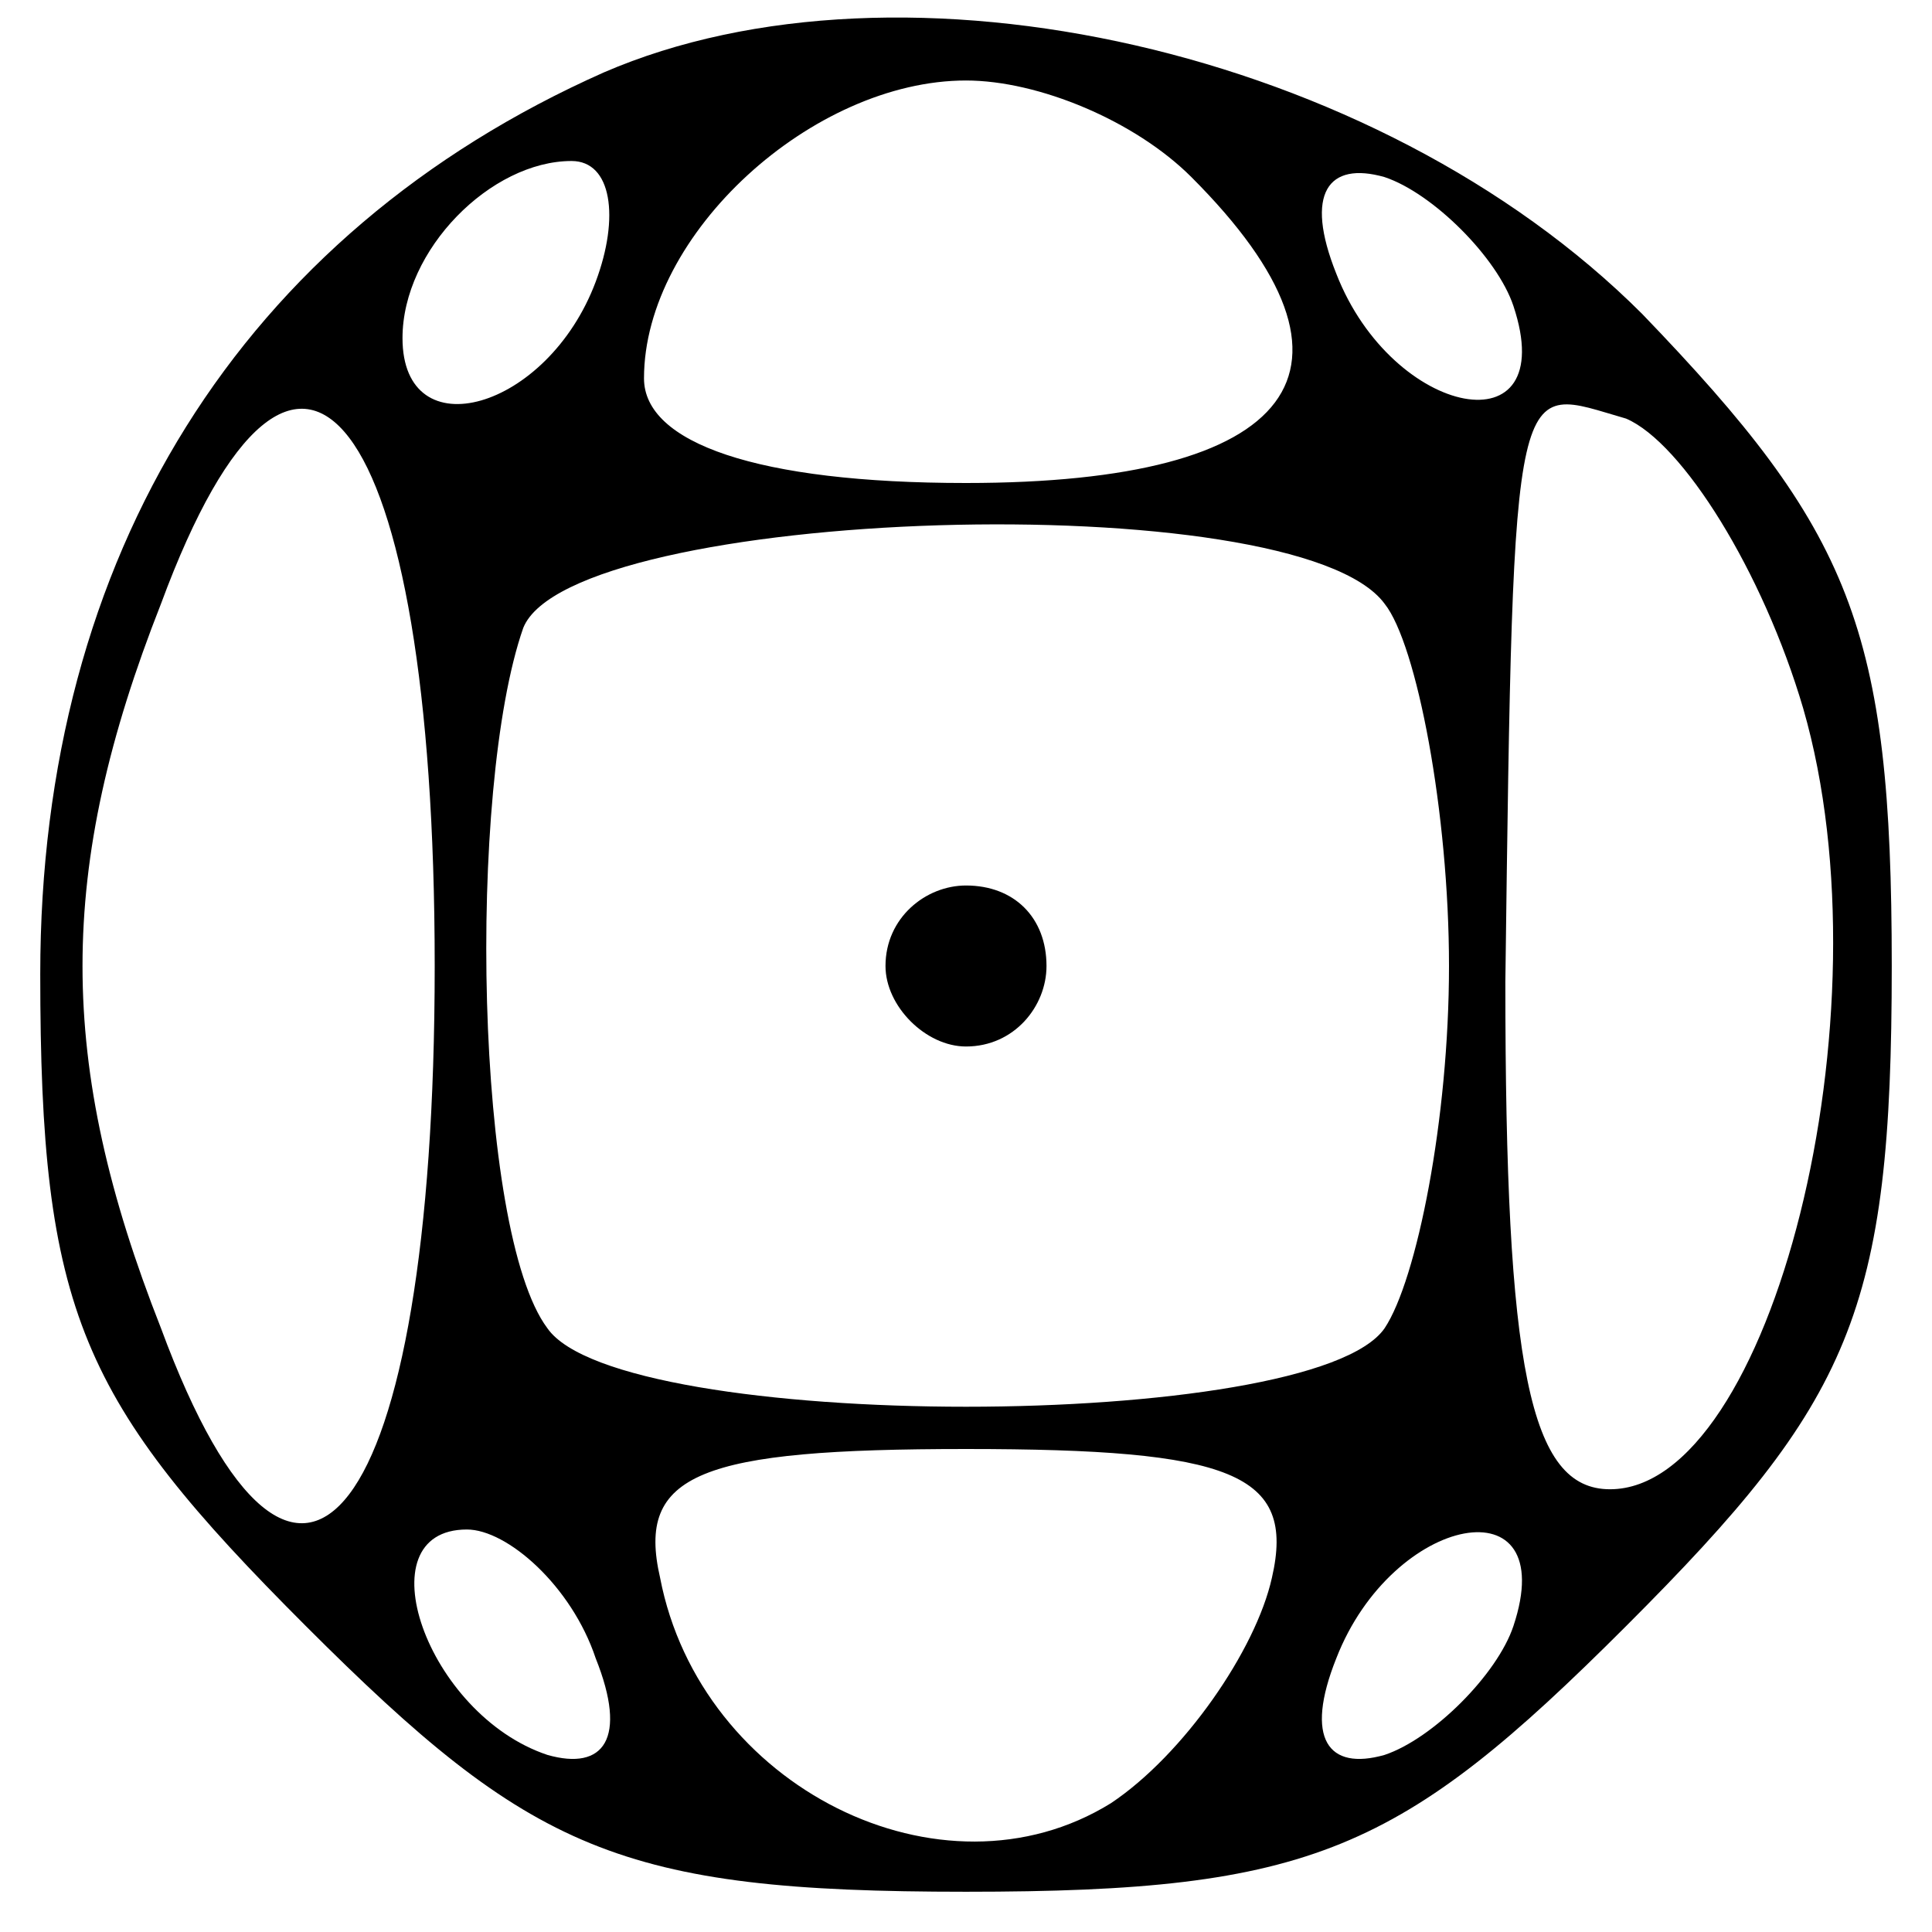 <?xml version="1.0" standalone="no"?>
<!DOCTYPE svg PUBLIC "-//W3C//DTD SVG 20010904//EN"
 "http://www.w3.org/TR/2001/REC-SVG-20010904/DTD/svg10.dtd">
<svg version="1.0" xmlns="http://www.w3.org/2000/svg"
 width="24pt" height="24pt" viewBox="0 0 24 24"
 preserveAspectRatio="xMidYMid meet">

<g transform="translate(0,24) scale(0.1,-0.1)"
fill="#000000" stroke="none">
<path d="M75 231 c-45 -20 -70 -60 -70 -112 0 -42 5 -53 33 -81 28 -28 39 -33
82 -33 43 0 54 5 82 33 28 28 33 39 33 82 0 42 -5 54 -31 81 -33 33 -92 46
-129 30z m73 -13 c24 -24 13 -38 -28 -38 -26 0 -40 5 -40 13 0 18 21 37 40 37
9 0 21 -5 28 -12z m-74 -13 c-6 -16 -24 -21 -24 -7 0 11 11 22 21 22 5 0 6 -7
3 -15z m114 -3 c6 -18 -15 -14 -22 4 -4 10 -1 14 6 12 6 -2 14 -10 16 -16z
m-134 -82 c0 -69 -17 -91 -34 -45 -13 33 -13 57 0 90 17 46 34 24 34 -45z
m170 32 c11 -38 -4 -97 -24 -97 -10 0 -13 15 -13 63 1 78 1 74 15 70 7 -3 17
-19 22 -36z m-52 13 c4 -5 8 -26 8 -45 0 -19 -4 -39 -8 -45 -9 -13 -95 -13
-104 0 -9 12 -10 67 -3 87 6 15 96 18 107 3z m-14 -121 c-2 -9 -11 -22 -20
-28 -21 -13 -51 2 -56 28 -3 13 5 16 38 16 33 0 41 -3 38 -16z m-84 -10 c4
-10 1 -14 -6 -12 -15 5 -23 28 -10 28 5 0 13 -7 16 -16z m114 4 c-2 -6 -10
-14 -16 -16 -7 -2 -10 2 -6 12 7 18 28 22 22 4z"/>
<path d="M110 120 c0 -5 5 -10 10 -10 6 0 10 5 10 10 0 6 -4 10 -10 10 -5 0
-10 -4 -10 -10z"/>
</g>
</svg>
